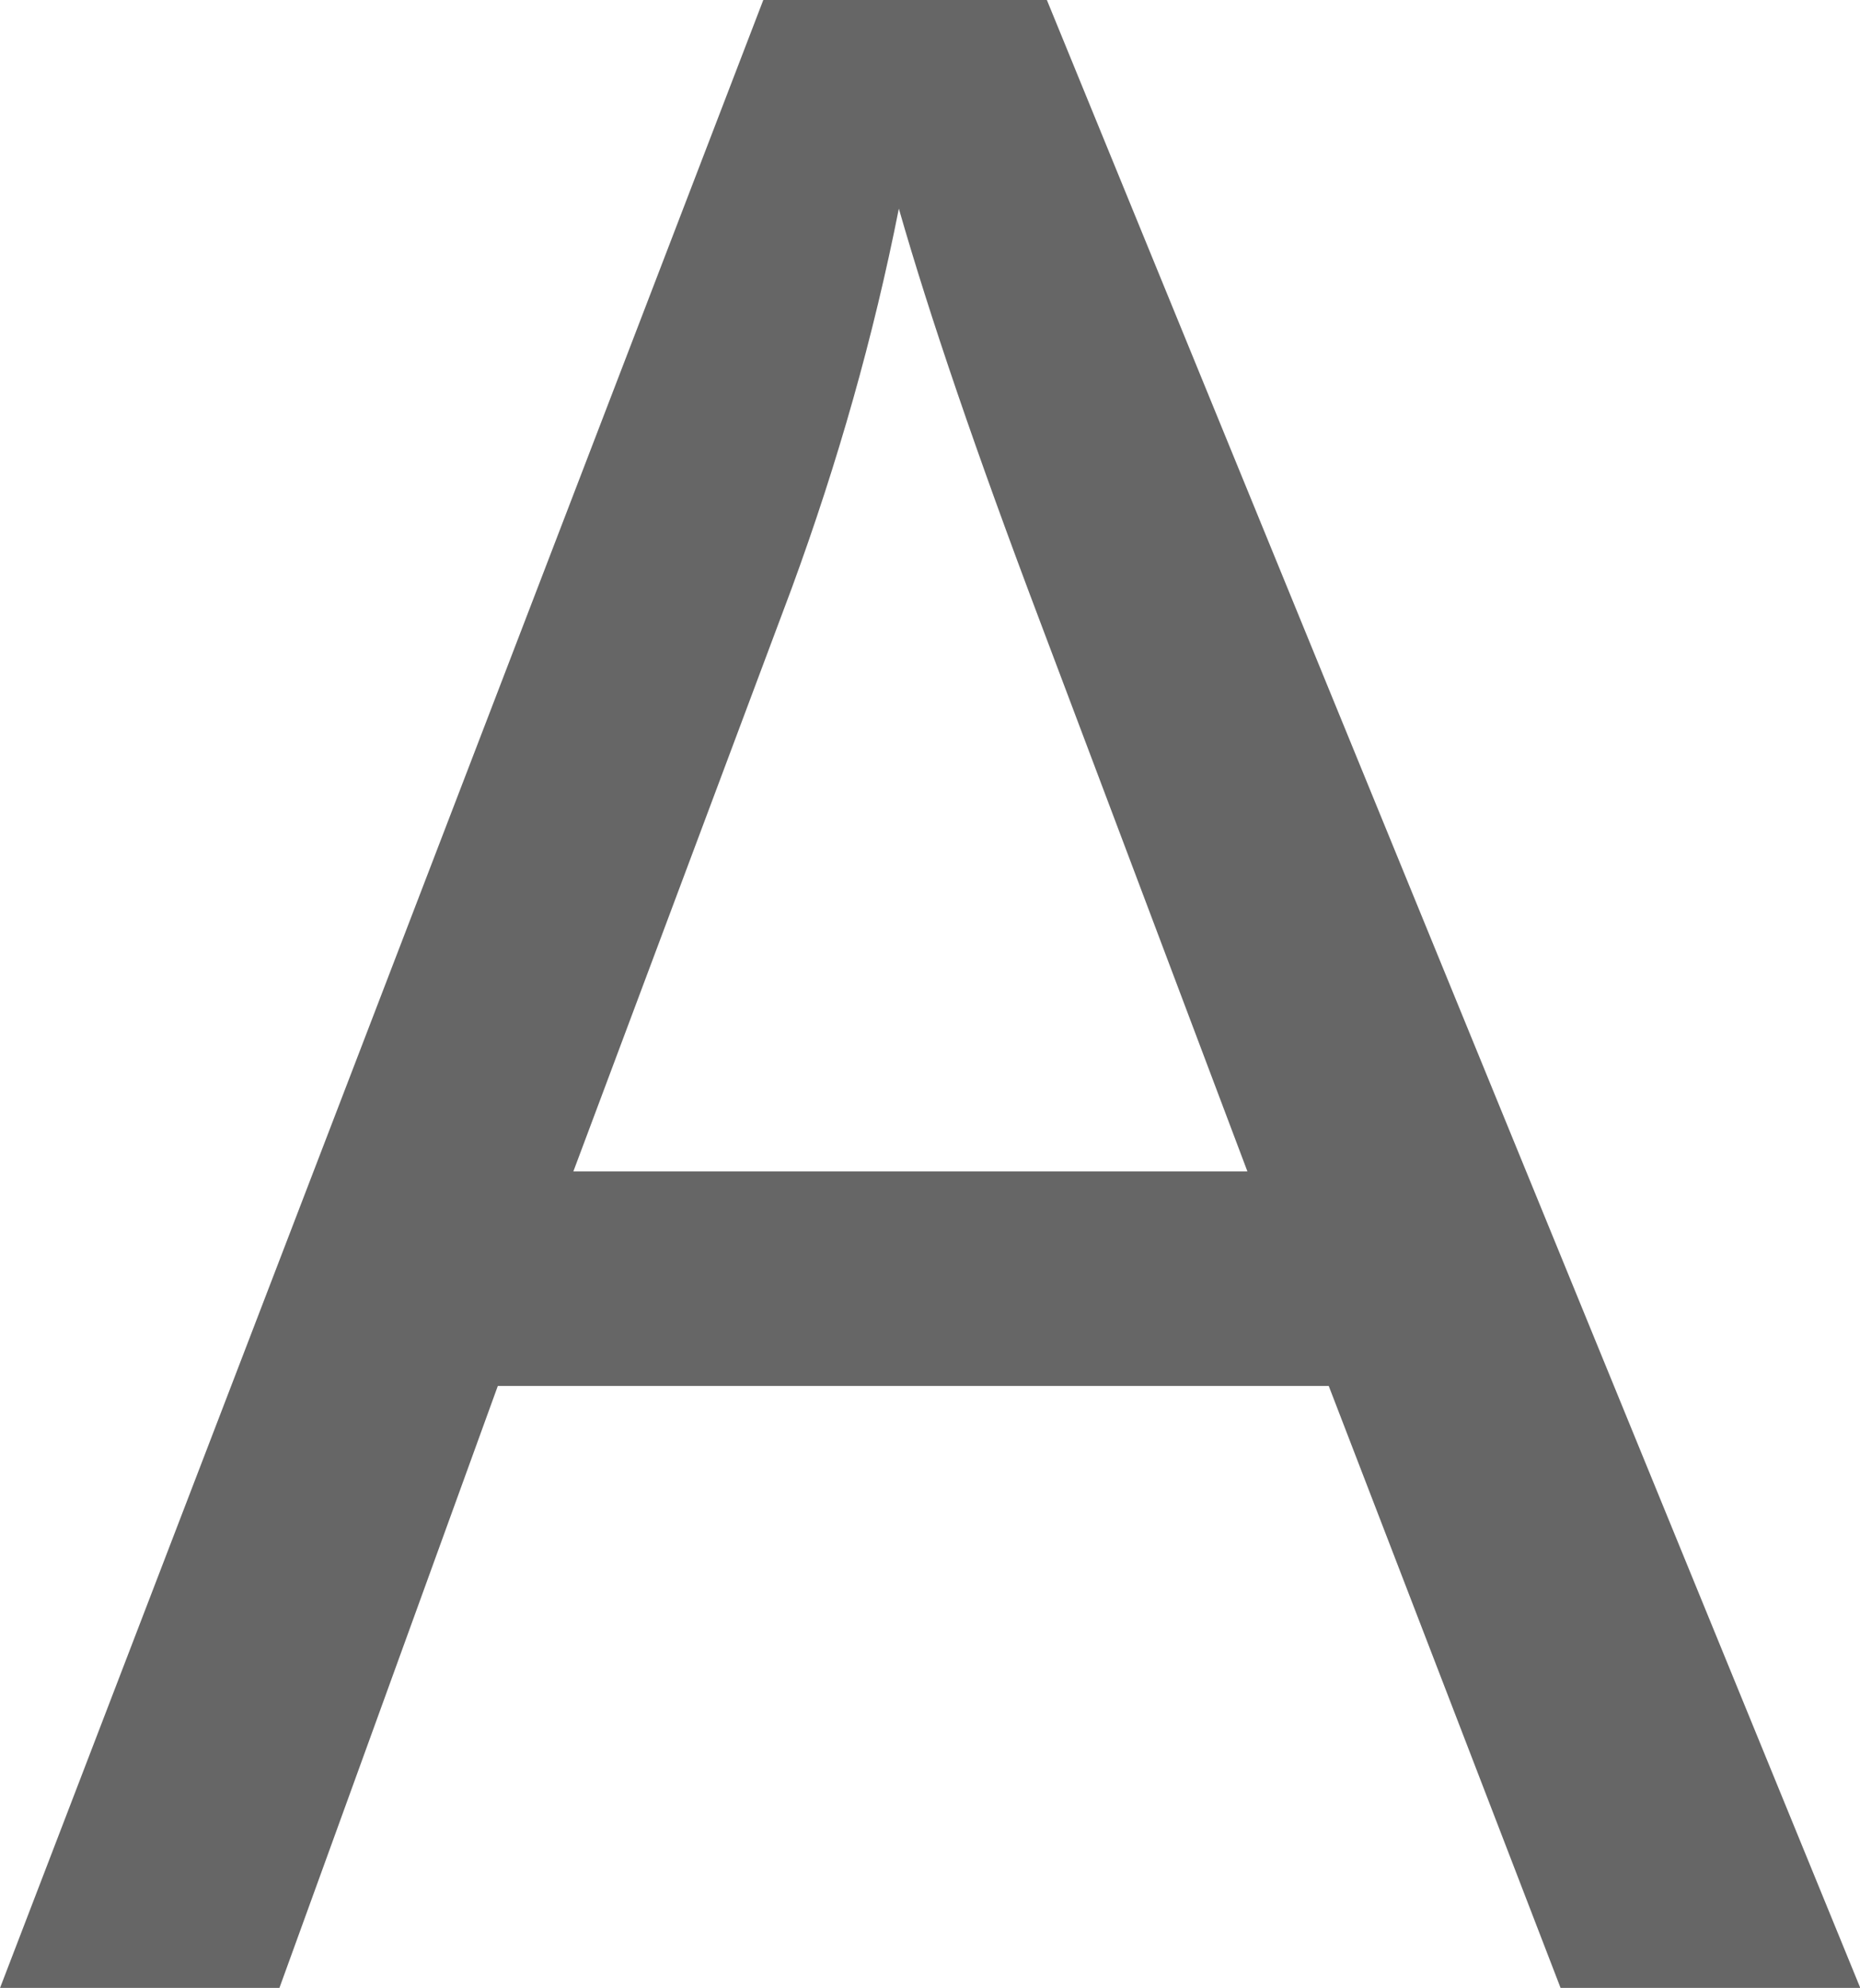 <svg width="21.437" height="22.906" version="1.1" viewBox="0 0 5.672 6.061" xmlns="http://www.w3.org/2000/svg">
 <g aria-label="A">
  <path d="m0 6.06s2.328-6.061 2.328-6.061h0.864l2.481 6.061h-0.914l-0.707-1.835h-2.534l-0.666 1.835h-0.852m1.749-2.489h2.055l-0.633-1.678c-0.193-0.51-0.336-0.929-0.43-1.257-0.077 0.389-0.186 0.774-0.327 1.158l-0.666 1.778" stroke-width=".07" fill="#666666"/>
 </g>
</svg>
